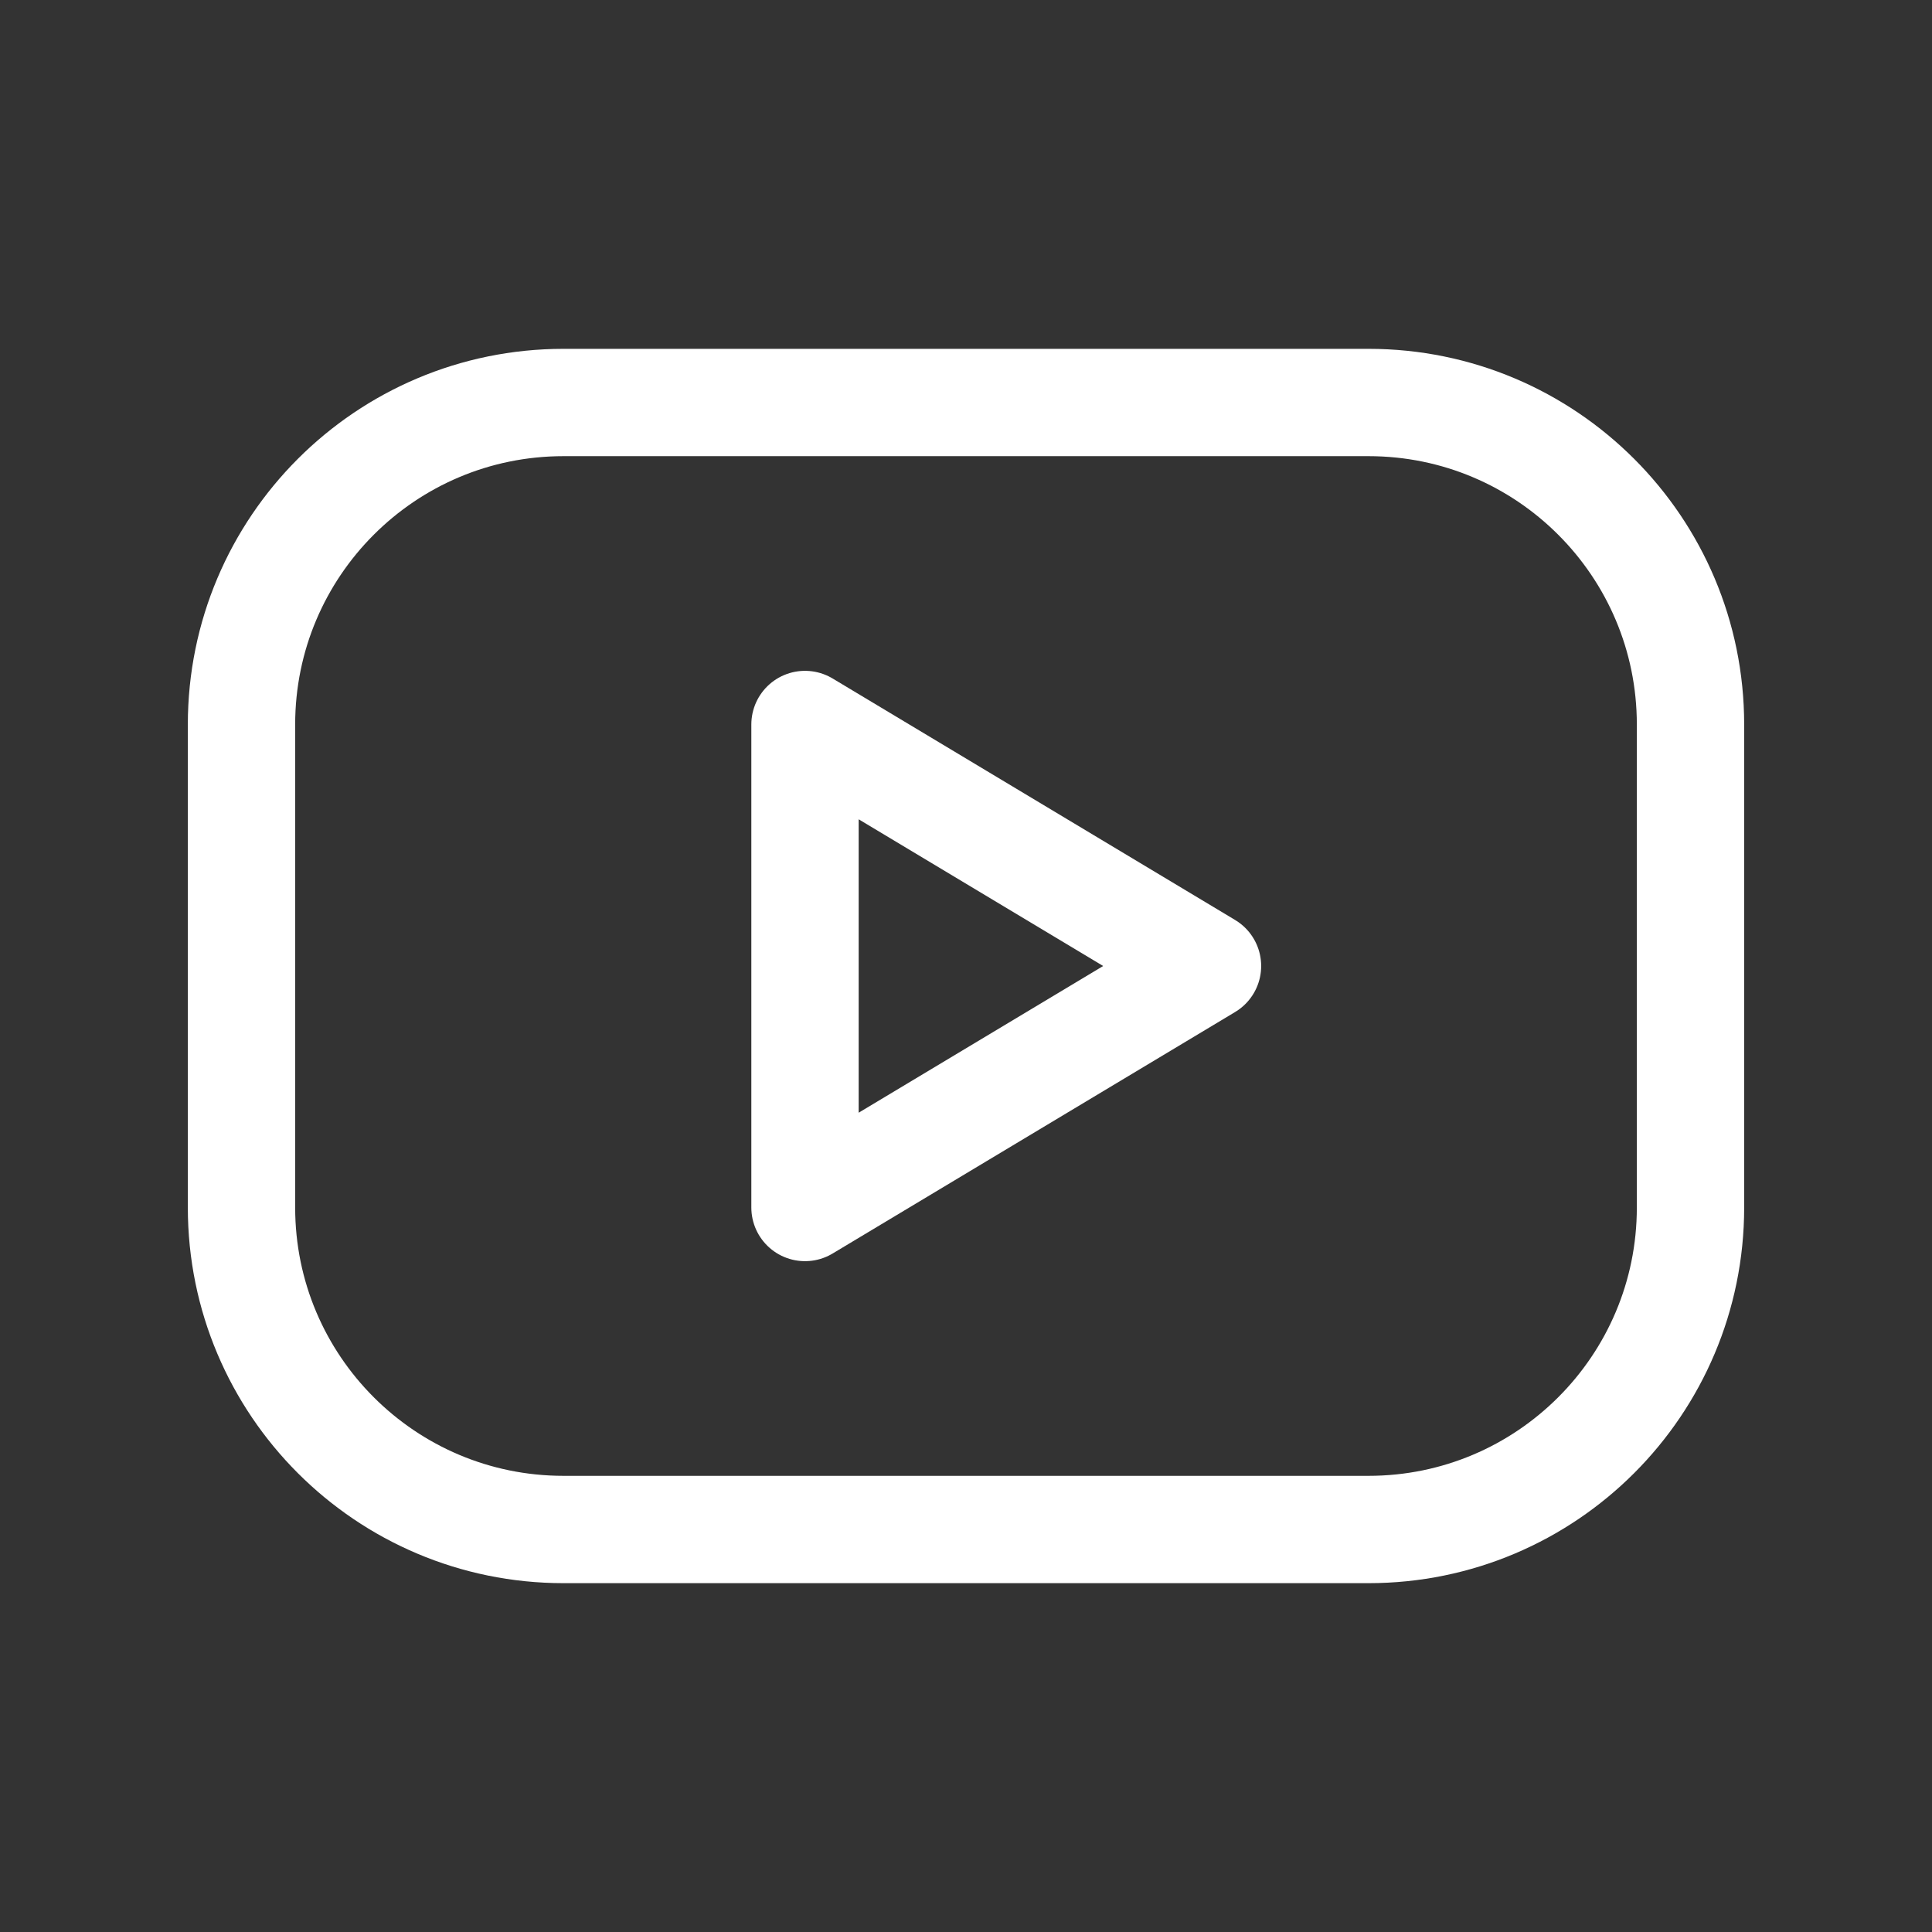<svg width="18" height="18" viewBox="0 0 18 18" fill="none" xmlns="http://www.w3.org/2000/svg">
<rect x="0" y="0" width="18" height="18" fill="#333333" stroke="none"/>
<path d="M12.75 3.75H5.25C3.593 3.75 2.25 5.093 2.25 6.75V11.25C2.25 12.907 3.593 14.25 5.25 14.25H12.75C14.407 14.25 15.75 12.907 15.75 11.25V6.75C15.75 5.093 14.407 3.75 12.75 3.75Z" stroke="white" stroke-linecap="round" stroke-linejoin="round"/>
<path d="M7.5 6.75L11.25 9L7.5 11.25V6.75Z" stroke="white" stroke-linecap="round" stroke-linejoin="round"/>
</svg>
